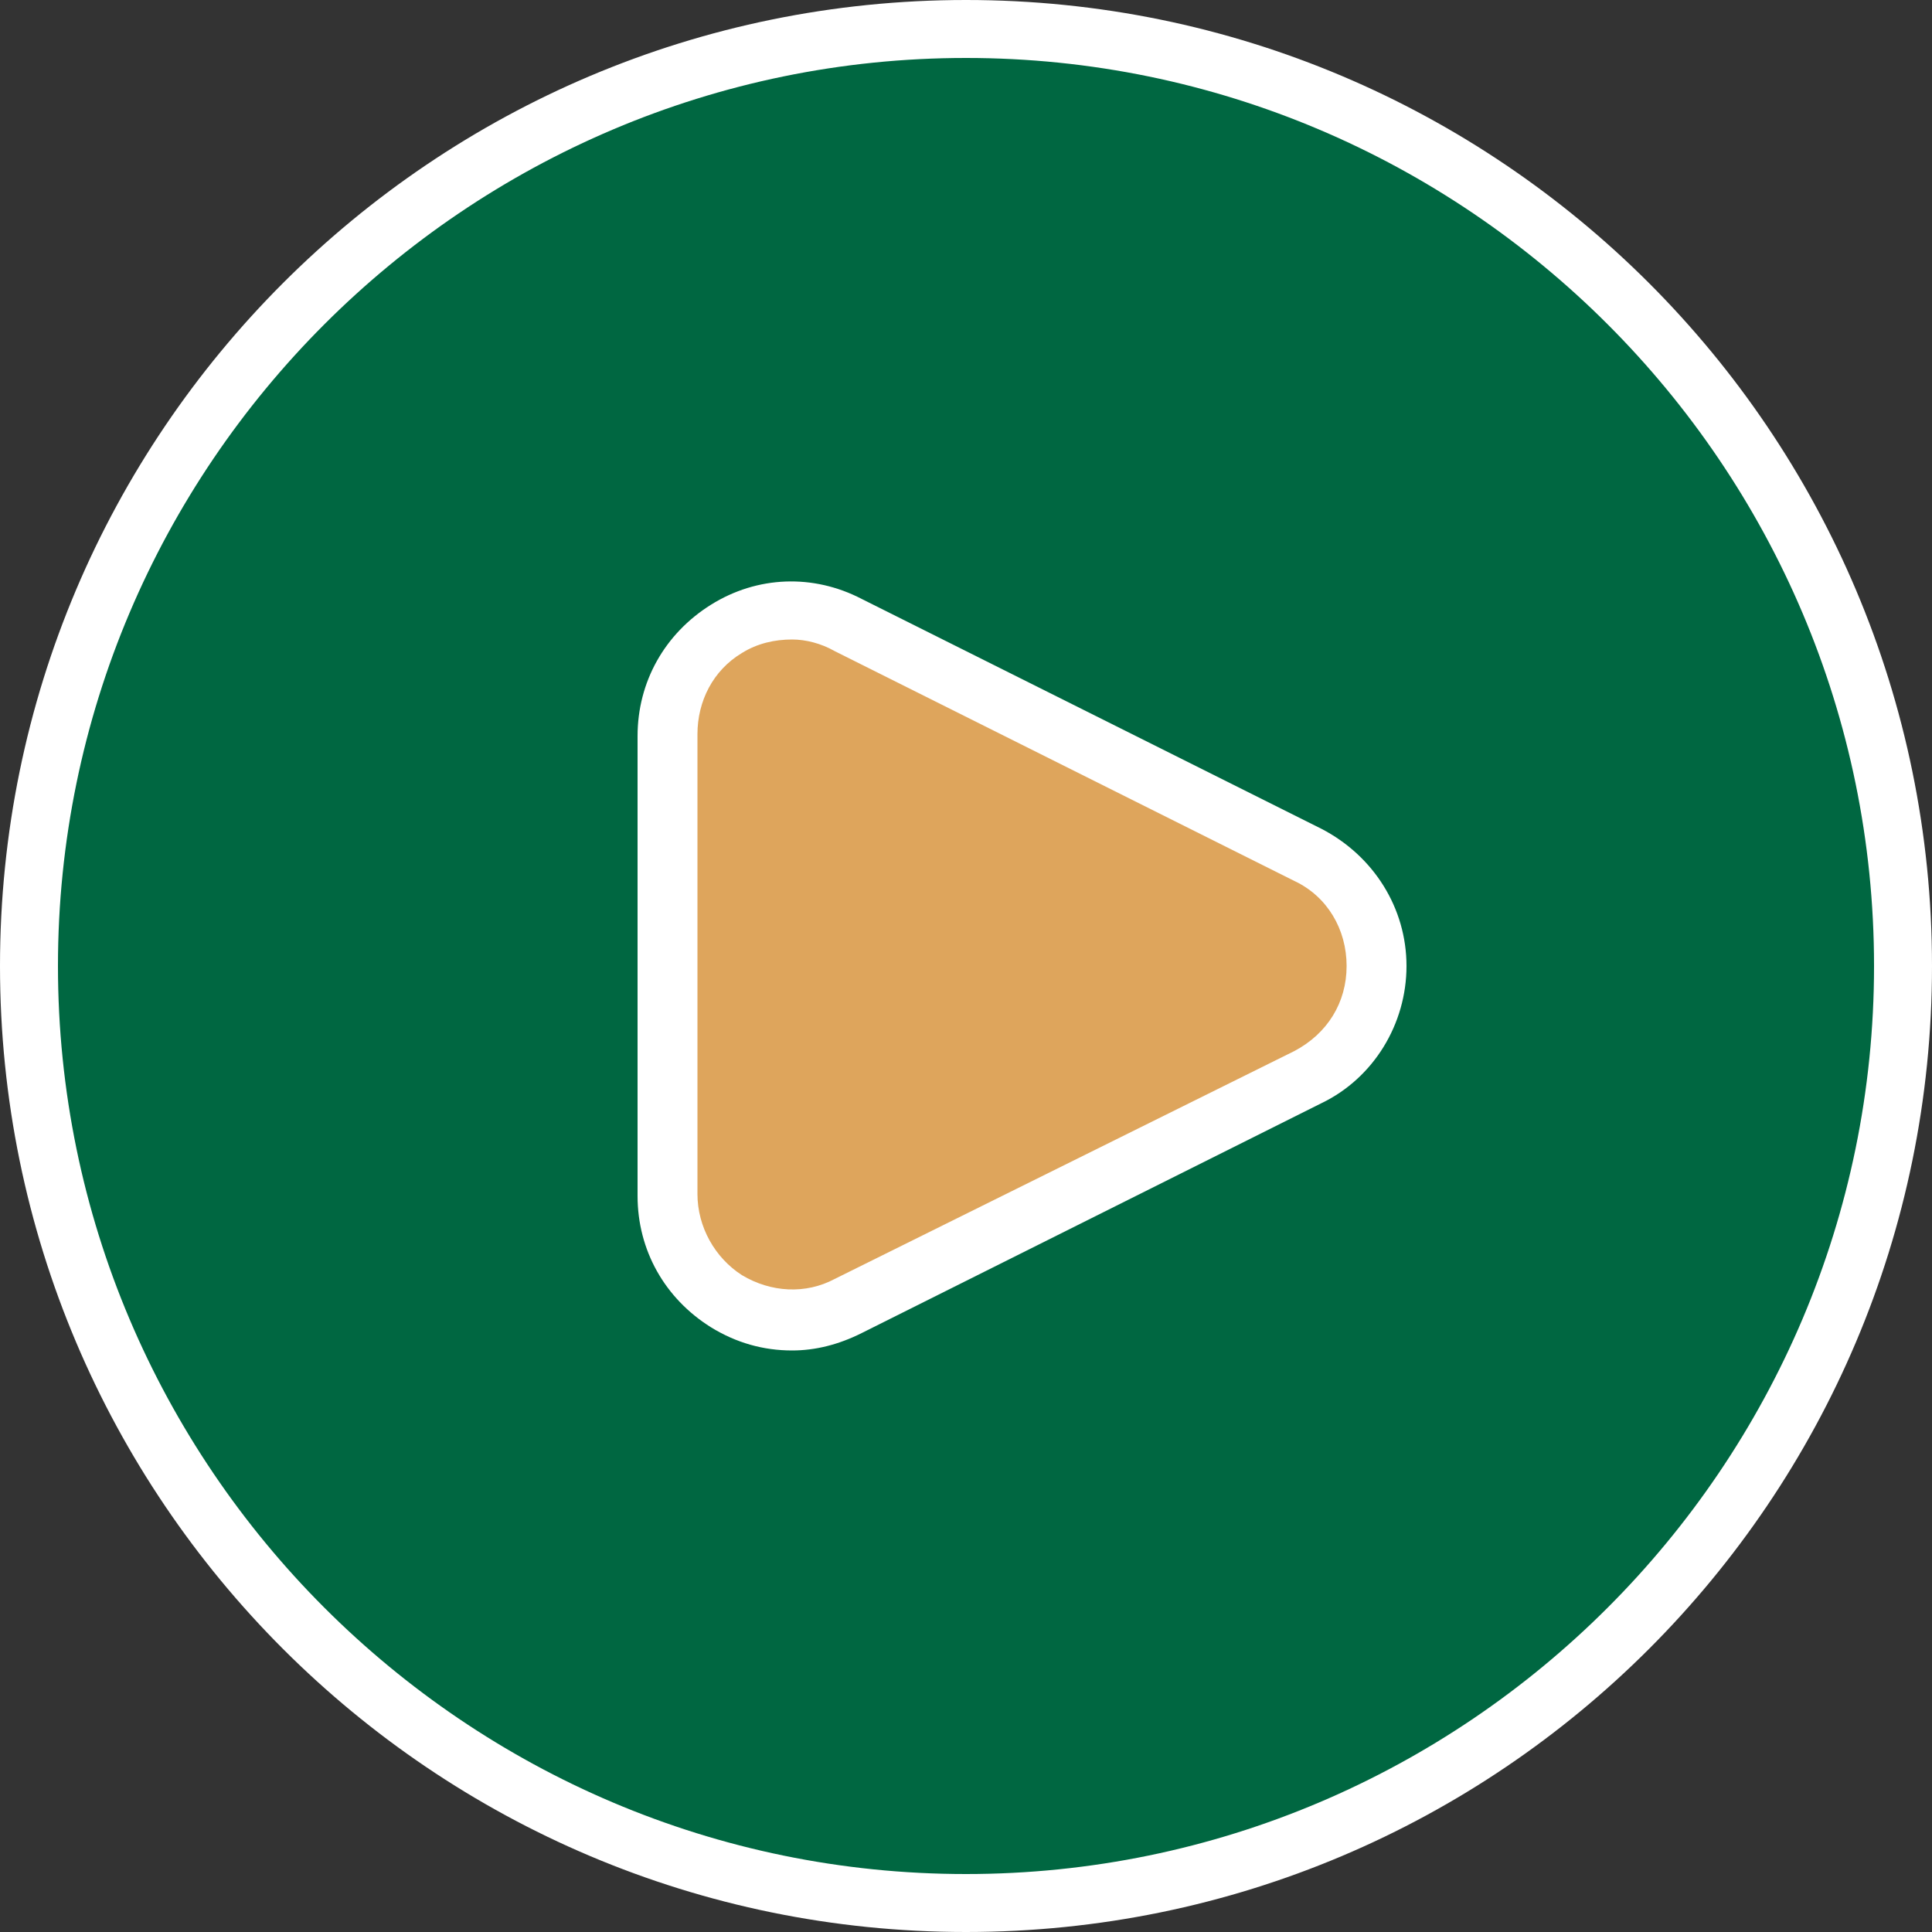 <?xml version="1.0" encoding="utf-8"?>
<!-- Generator: Adobe Illustrator 21.1.0, SVG Export Plug-In . SVG Version: 6.00 Build 0)  -->
<svg version="1.1" id="Layer_1" xmlns="http://www.w3.org/2000/svg" xmlns:xlink="http://www.w3.org/1999/xlink" x="0px" y="0px"
	 viewBox="0 0 100 100" style="enable-background:new 0 0 100 100;" xml:space="preserve">
<rect x="0" y="0" width="100" height="100" fill="#333333" stroke="none"/>
<style type="text/css">
	.st0{fill:#006741;}
	.st1{fill:#DEA55C;}
	.st2{fill:#FFFFFF;}
</style>
	<g>
	<circle class="st0" cx="50" cy="50" r="48.5"/>
		<path class="st1" d="M41.5,68.9c-1.4,0-2.8-0.4-4-1.1C35.3,66.4,34,64,34,61.3V38.7c0-2.7,1.3-5.1,3.6-6.5c2.2-1.4,5-1.5,7.4-0.3
		l22.7,11.3c2.6,1.3,4.2,3.9,4.2,6.8s-1.6,5.5-4.2,6.8L44.9,68.1C43.9,68.7,42.7,68.9,41.5,68.9z"/>
		<path class="st2" d="M41,69.9c-1.5,0-2.9-0.4-4.2-1.2c-2.4-1.5-3.8-4-3.8-6.8V38.1c0-2.8,1.4-5.3,3.8-6.8c2.4-1.5,5.3-1.6,7.8-0.3
		l23.8,11.9c2.7,1.4,4.4,4.1,4.4,7.1s-1.7,5.8-4.4,7.1L44.6,69C43.4,69.6,42.2,69.9,41,69.9z M41,33.1c-0.9,0-1.8,0.2-2.6,0.7
		c-1.5,0.9-2.3,2.5-2.3,4.2v23.8c0,1.7,0.9,3.3,2.3,4.2c1.5,0.9,3.3,1,4.8,0.2L67,54.4c1.7-0.9,2.7-2.5,2.7-4.4s-1-3.6-2.7-4.4
		L43.2,33.7C42.5,33.3,41.7,33.1,41,33.1z"/>
		<path class="st2" d="M50,100C22.4,100,0,77.6,0,50S22.4,0,50,0s50,22.4,50,50S77.6,100,50,100z M50,3C24.1,3,3,24.1,3,50
		s21.1,47,47,47s47-21.1,47-47S75.9,3,50,3z"/>
</g>
</svg>
